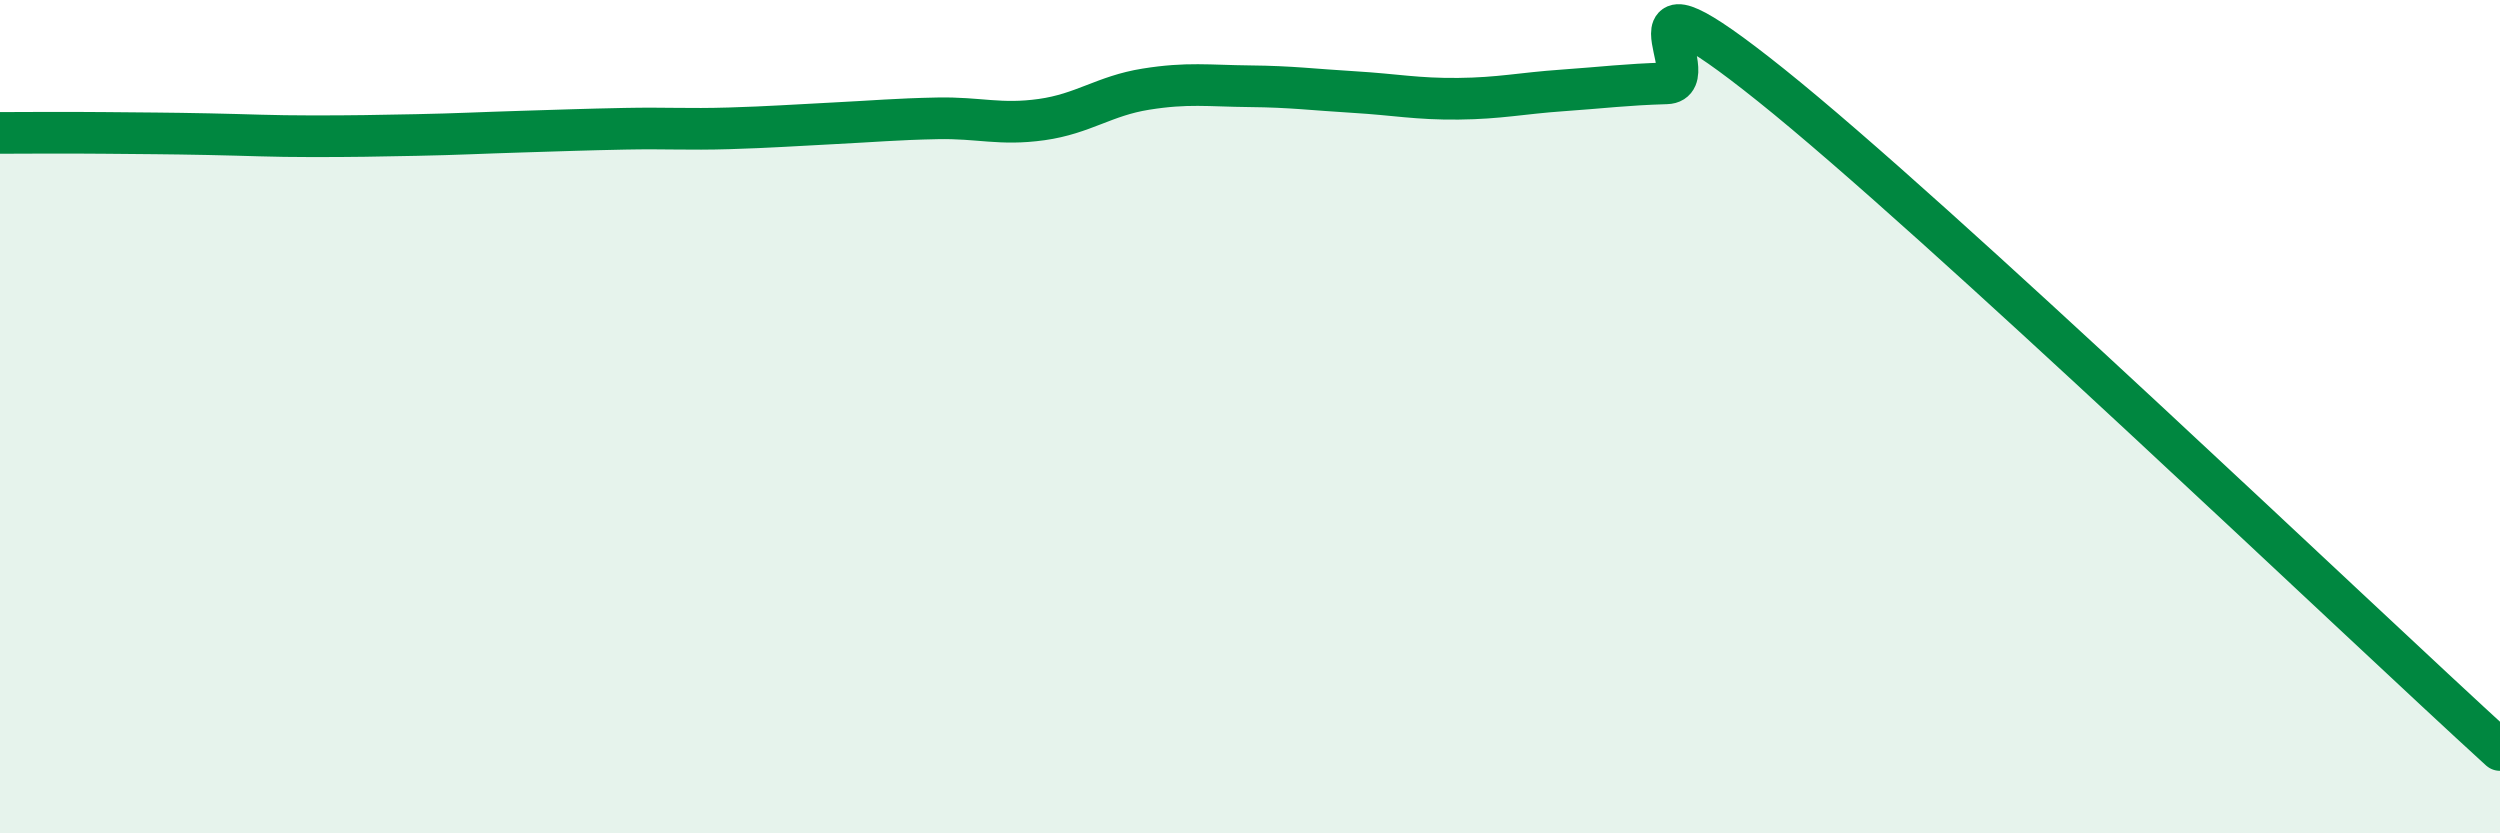 
    <svg width="60" height="20" viewBox="0 0 60 20" xmlns="http://www.w3.org/2000/svg">
      <path
        d="M 0,3.19 C 0.5,3.19 1.5,3.18 2.5,3.19 C 3.5,3.2 4,3.2 5,3.22 C 6,3.24 6.5,3.27 7.5,3.27 C 8.5,3.27 9,3.26 10,3.24 C 11,3.22 11.5,3.19 12.5,3.16 C 13.5,3.13 14,3.11 15,3.09 C 16,3.07 16.5,3.11 17.5,3.08 C 18.5,3.05 19,3.01 20,2.96 C 21,2.91 21.5,2.86 22.5,2.84 C 23.5,2.82 24,3.01 25,2.87 C 26,2.73 26.5,2.3 27.5,2.14 C 28.5,1.98 29,2.06 30,2.07 C 31,2.08 31.5,2.15 32.5,2.21 C 33.5,2.27 34,2.38 35,2.37 C 36,2.36 36.5,2.24 37.5,2.17 C 38.5,2.1 39,2.03 40,2 C 41,1.97 38.5,-1.16 42.5,2.04 C 46.5,5.24 56.5,14.81 60,18L60 20L0 20Z"
        fill="#008740"
        opacity="0.1"
        stroke-linecap="round"
        stroke-linejoin="round"
      />
      <path
        d="M 0,3.19 C 0.5,3.19 1.5,3.18 2.5,3.19 C 3.5,3.2 4,3.2 5,3.22 C 6,3.24 6.5,3.27 7.5,3.27 C 8.5,3.27 9,3.26 10,3.24 C 11,3.22 11.5,3.19 12.5,3.16 C 13.5,3.13 14,3.11 15,3.09 C 16,3.07 16.5,3.11 17.5,3.08 C 18.5,3.05 19,3.01 20,2.96 C 21,2.91 21.5,2.86 22.5,2.84 C 23.5,2.82 24,3.01 25,2.87 C 26,2.73 26.5,2.3 27.5,2.14 C 28.5,1.98 29,2.06 30,2.07 C 31,2.08 31.5,2.15 32.5,2.21 C 33.5,2.27 34,2.38 35,2.37 C 36,2.36 36.5,2.24 37.5,2.17 C 38.5,2.1 39,2.03 40,2 C 41,1.97 38.5,-1.16 42.5,2.04 C 46.5,5.24 56.5,14.81 60,18"
        stroke="#008740"
        stroke-width="1"
        fill="none"
        stroke-linecap="round"
        stroke-linejoin="round"
      />
    </svg>
  